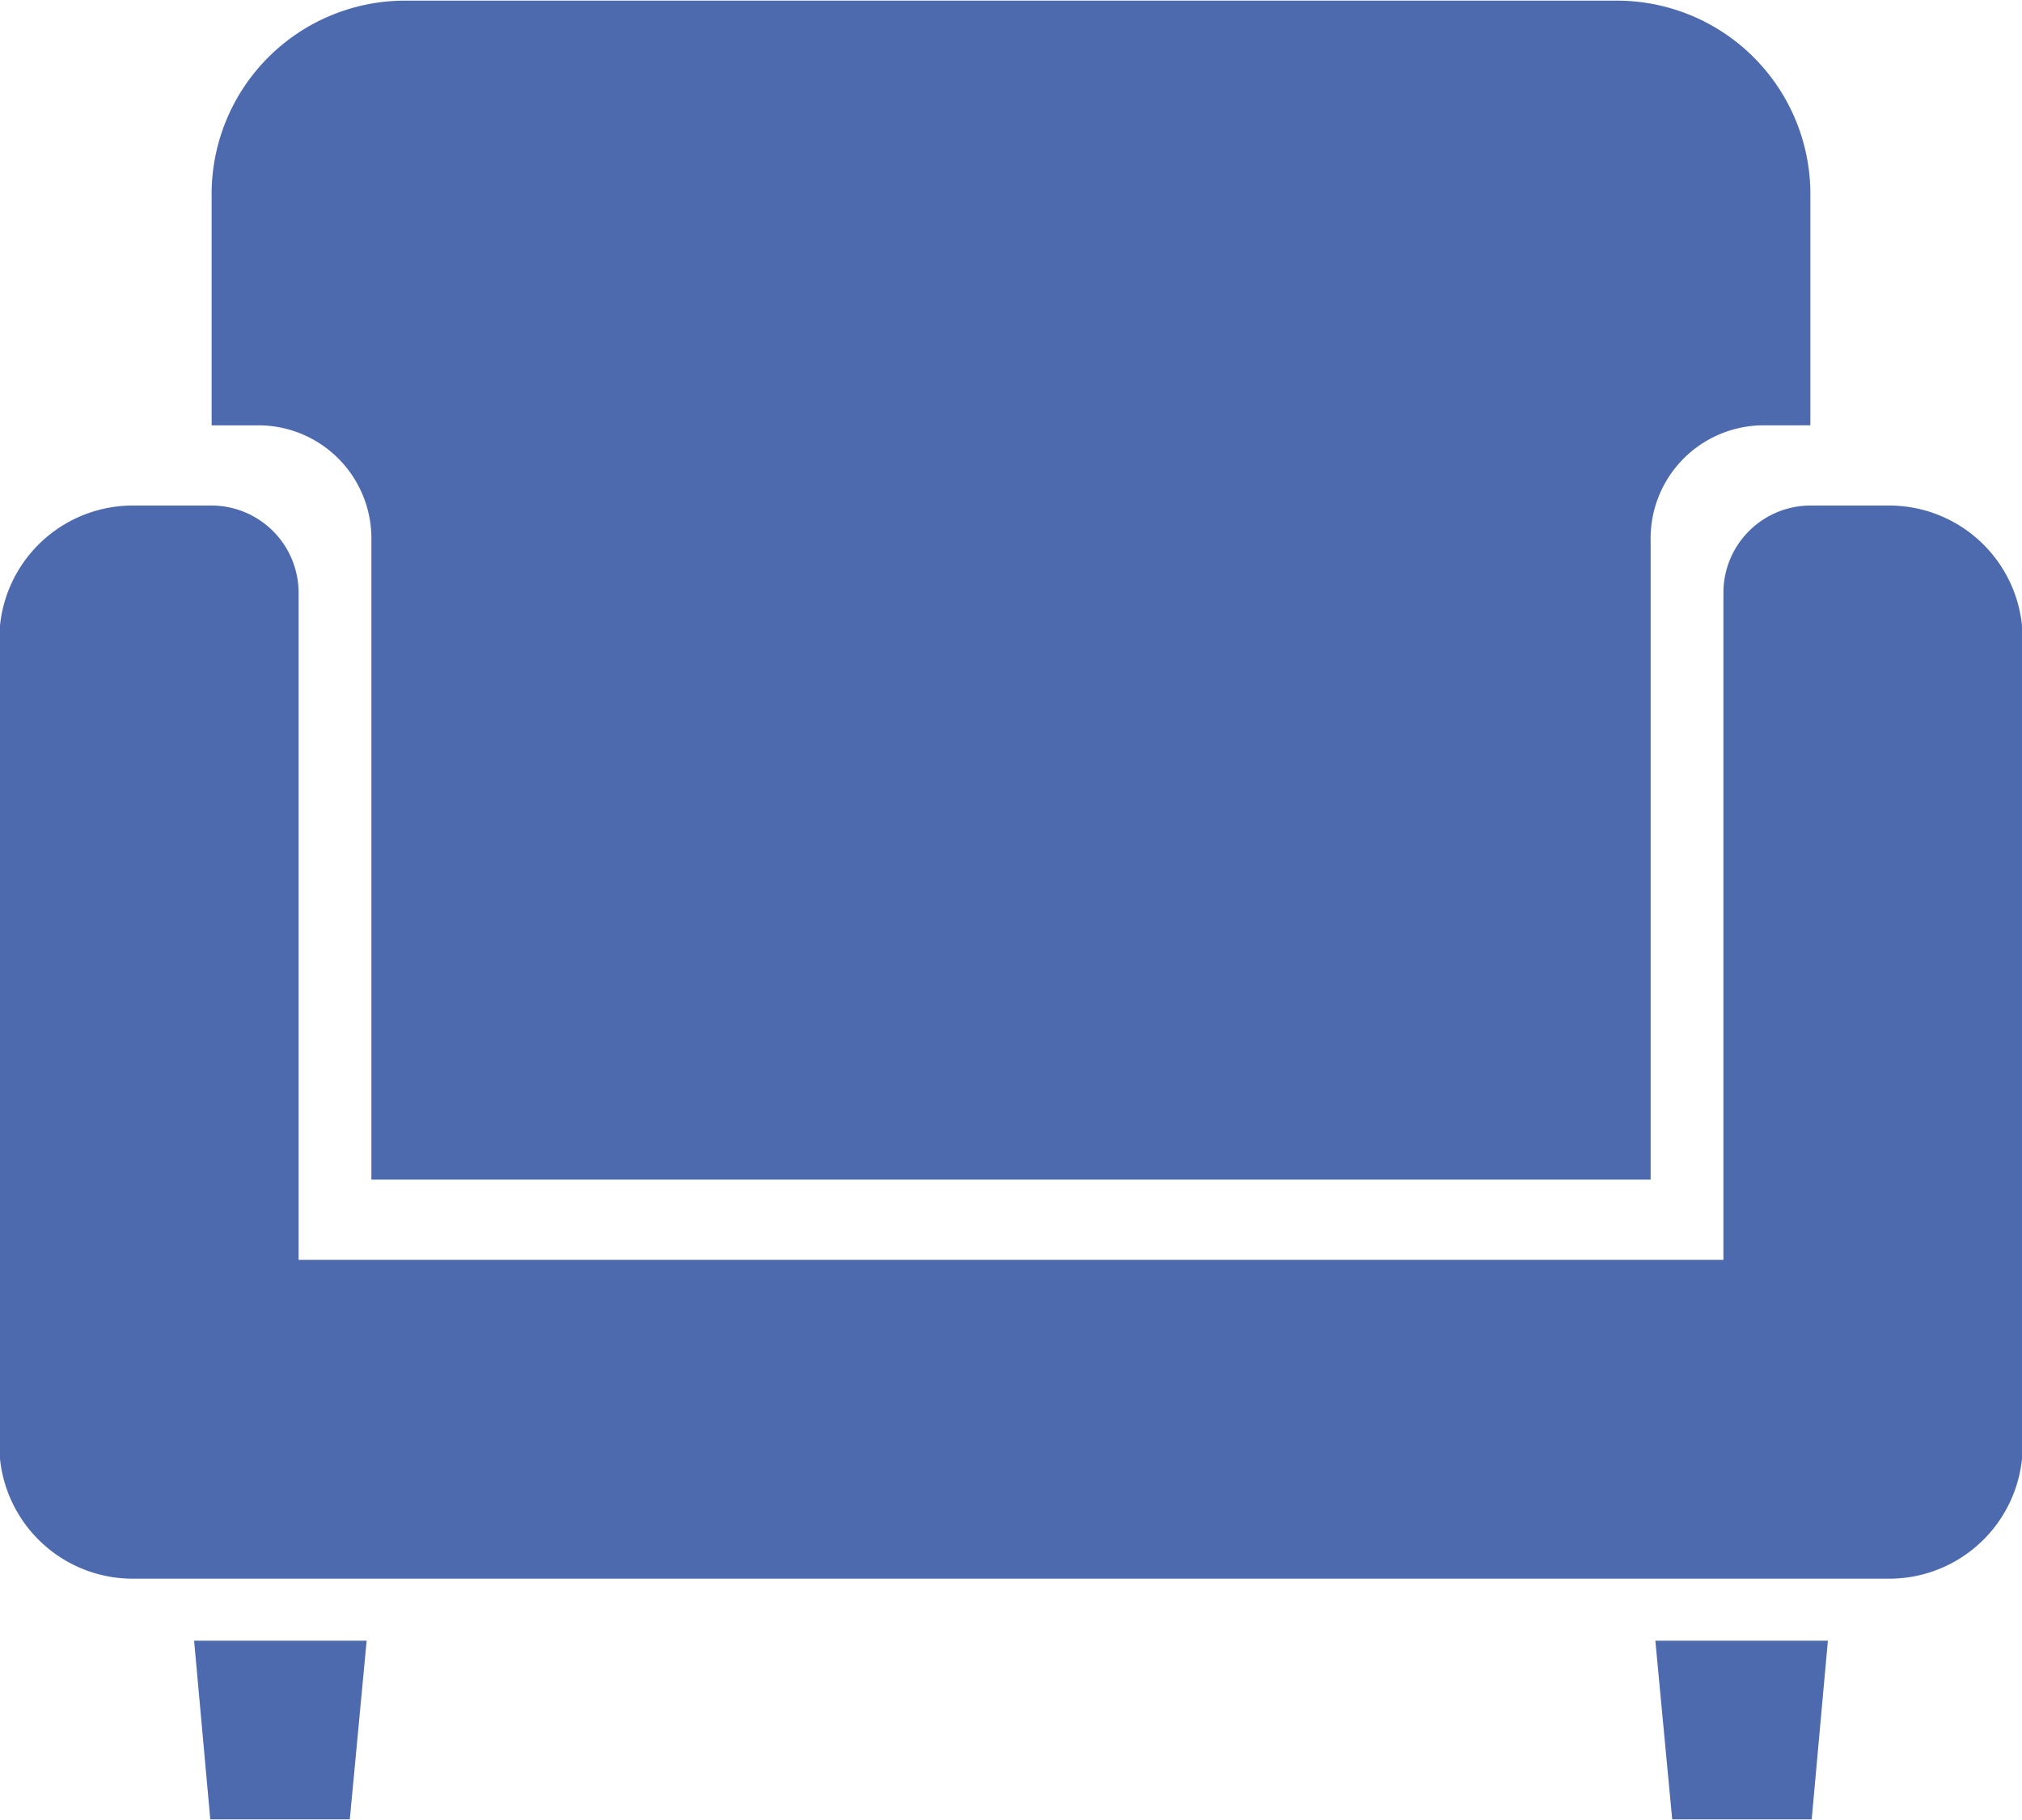 <svg xmlns="http://www.w3.org/2000/svg" xmlns:xlink="http://www.w3.org/1999/xlink" width="30" height="27" viewBox="0 0 30 27">
  <defs>
    <style>
      .cls-1 {
        fill: #4e6aaf;
        fill-rule: evenodd;
        filter: url(#filter);
      }
    </style>
    <filter id="filter" x="1607" y="1725" width="30" height="27" filterUnits="userSpaceOnUse">
      <feFlood result="flood" flood-color="#f3ba1f"/>
      <feComposite result="composite" operator="in" in2="SourceGraphic"/>
      <feBlend result="blend" in2="SourceGraphic"/>
    </filter>
  </defs>
  <path id="icon_use07.svg" class="cls-1" d="M1635.06,1732.5h-1.22a1.294,1.294,0,0,0-1.27,1.31v9.88h-21.14v-9.88a1.294,1.294,0,0,0-1.27-1.31h-1.22a1.981,1.981,0,0,0-1.95,2.02v11.88a1.981,1.981,0,0,0,1.95,2.02h26.12a1.981,1.981,0,0,0,1.95-2.02v-11.88A1.981,1.981,0,0,0,1635.06,1732.5Zm-24.94,19.49h2.07l0.25-2.65h-2.56Zm21.69,0h2.07l0.24-2.65h-2.56Zm-19.3-18.97v9.48h18.98v-9.48a1.678,1.678,0,0,1,1.65-1.71h0.72v-3.38a2.871,2.871,0,0,0-2.82-2.92h-18.08a2.871,2.871,0,0,0-2.82,2.92v3.38h0.72A1.678,1.678,0,0,1,1612.51,1733.02Z" transform="translate(-1607 -1725)"/>
</svg>
